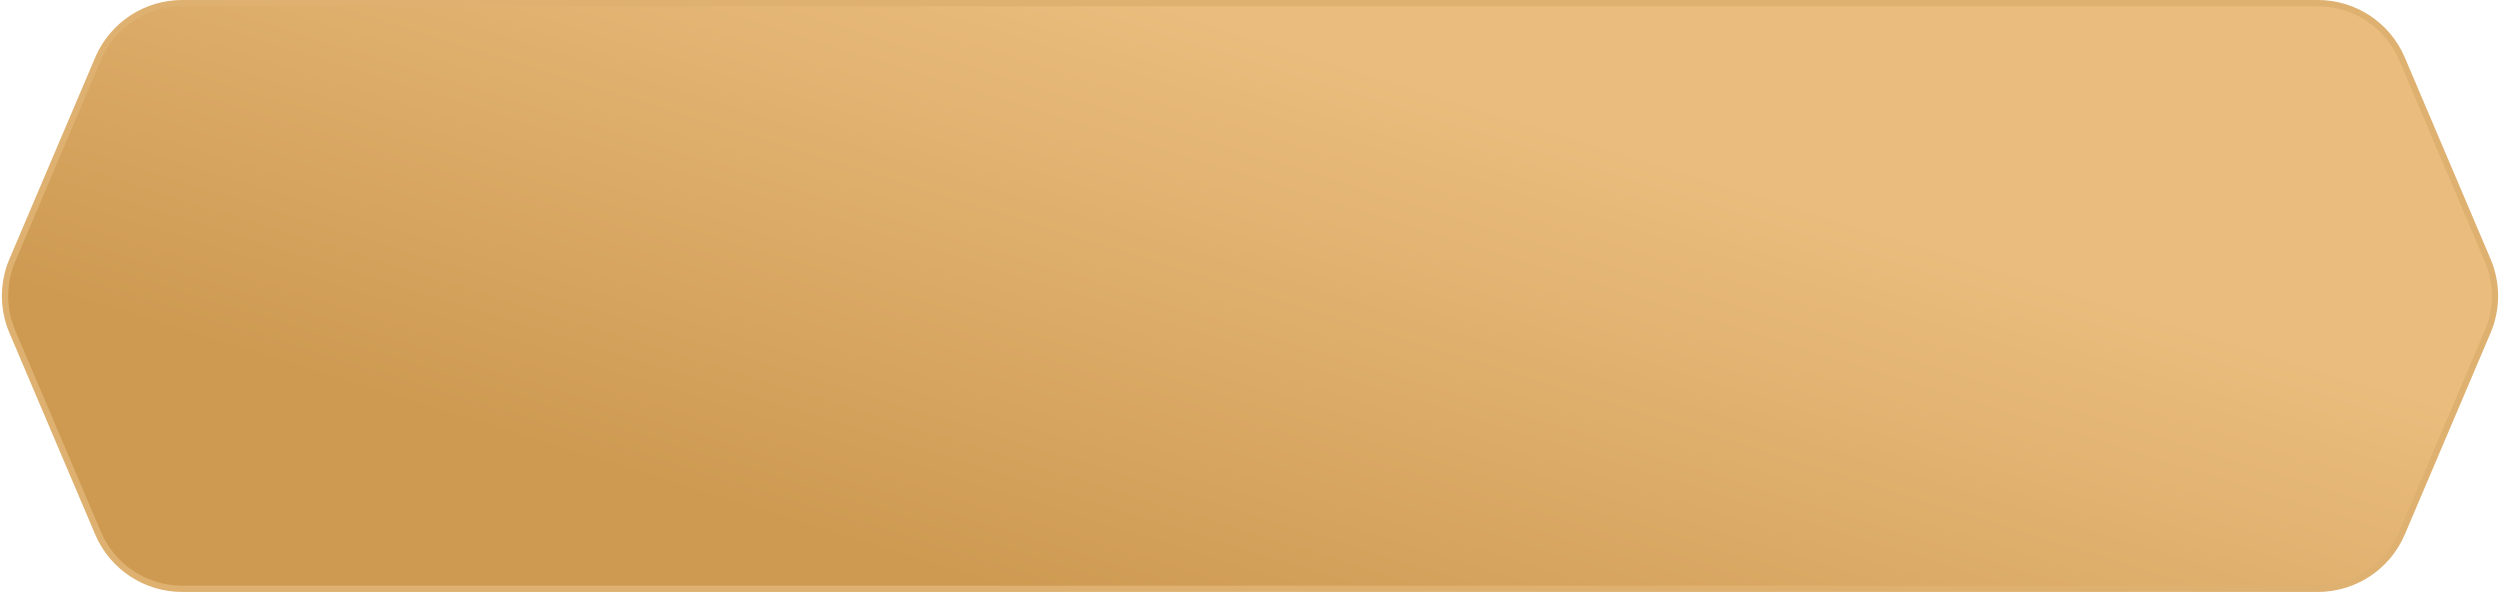 <?xml version="1.0" encoding="UTF-8"?> <svg xmlns="http://www.w3.org/2000/svg" width="397" height="94" viewBox="0 0 397 94" fill="none"><path data-figma-bg-blur-radius="26" d="M28.919 0.5H368.081C373.895 0.5 379.147 3.973 381.424 9.322L395.041 41.322C396.585 44.95 396.585 49.05 395.041 52.678L381.424 84.678C379.147 90.027 373.895 93.5 368.081 93.5H28.919C23.105 93.5 17.853 90.027 15.576 84.678L1.959 52.678C0.415 49.05 0.415 44.95 1.959 41.322L15.576 9.322C17.853 3.973 23.105 0.5 28.919 0.5Z" fill="url(#paint0_linear_2367_46)" stroke="#DEB170"></path><defs><clipPath id="bgblur_0_2367_46_clip_path" transform="translate(25.698 26)"><path d="M28.919 0.5H368.081C373.895 0.5 379.147 3.973 381.424 9.322L395.041 41.322C396.585 44.95 396.585 49.05 395.041 52.678L381.424 84.678C379.147 90.027 373.895 93.5 368.081 93.5H28.919C23.105 93.5 17.853 90.027 15.576 84.678L1.959 52.678C0.415 49.05 0.415 44.95 1.959 41.322L15.576 9.322C17.853 3.973 23.105 0.5 28.919 0.5Z"></path></clipPath><linearGradient id="paint0_linear_2367_46" x1="255.235" y1="21.918" x2="226.226" y2="115.057" gradientUnits="userSpaceOnUse"><stop stop-color="#EABD7E"></stop><stop offset="1" stop-color="#CE9A52"></stop></linearGradient></defs></svg> 